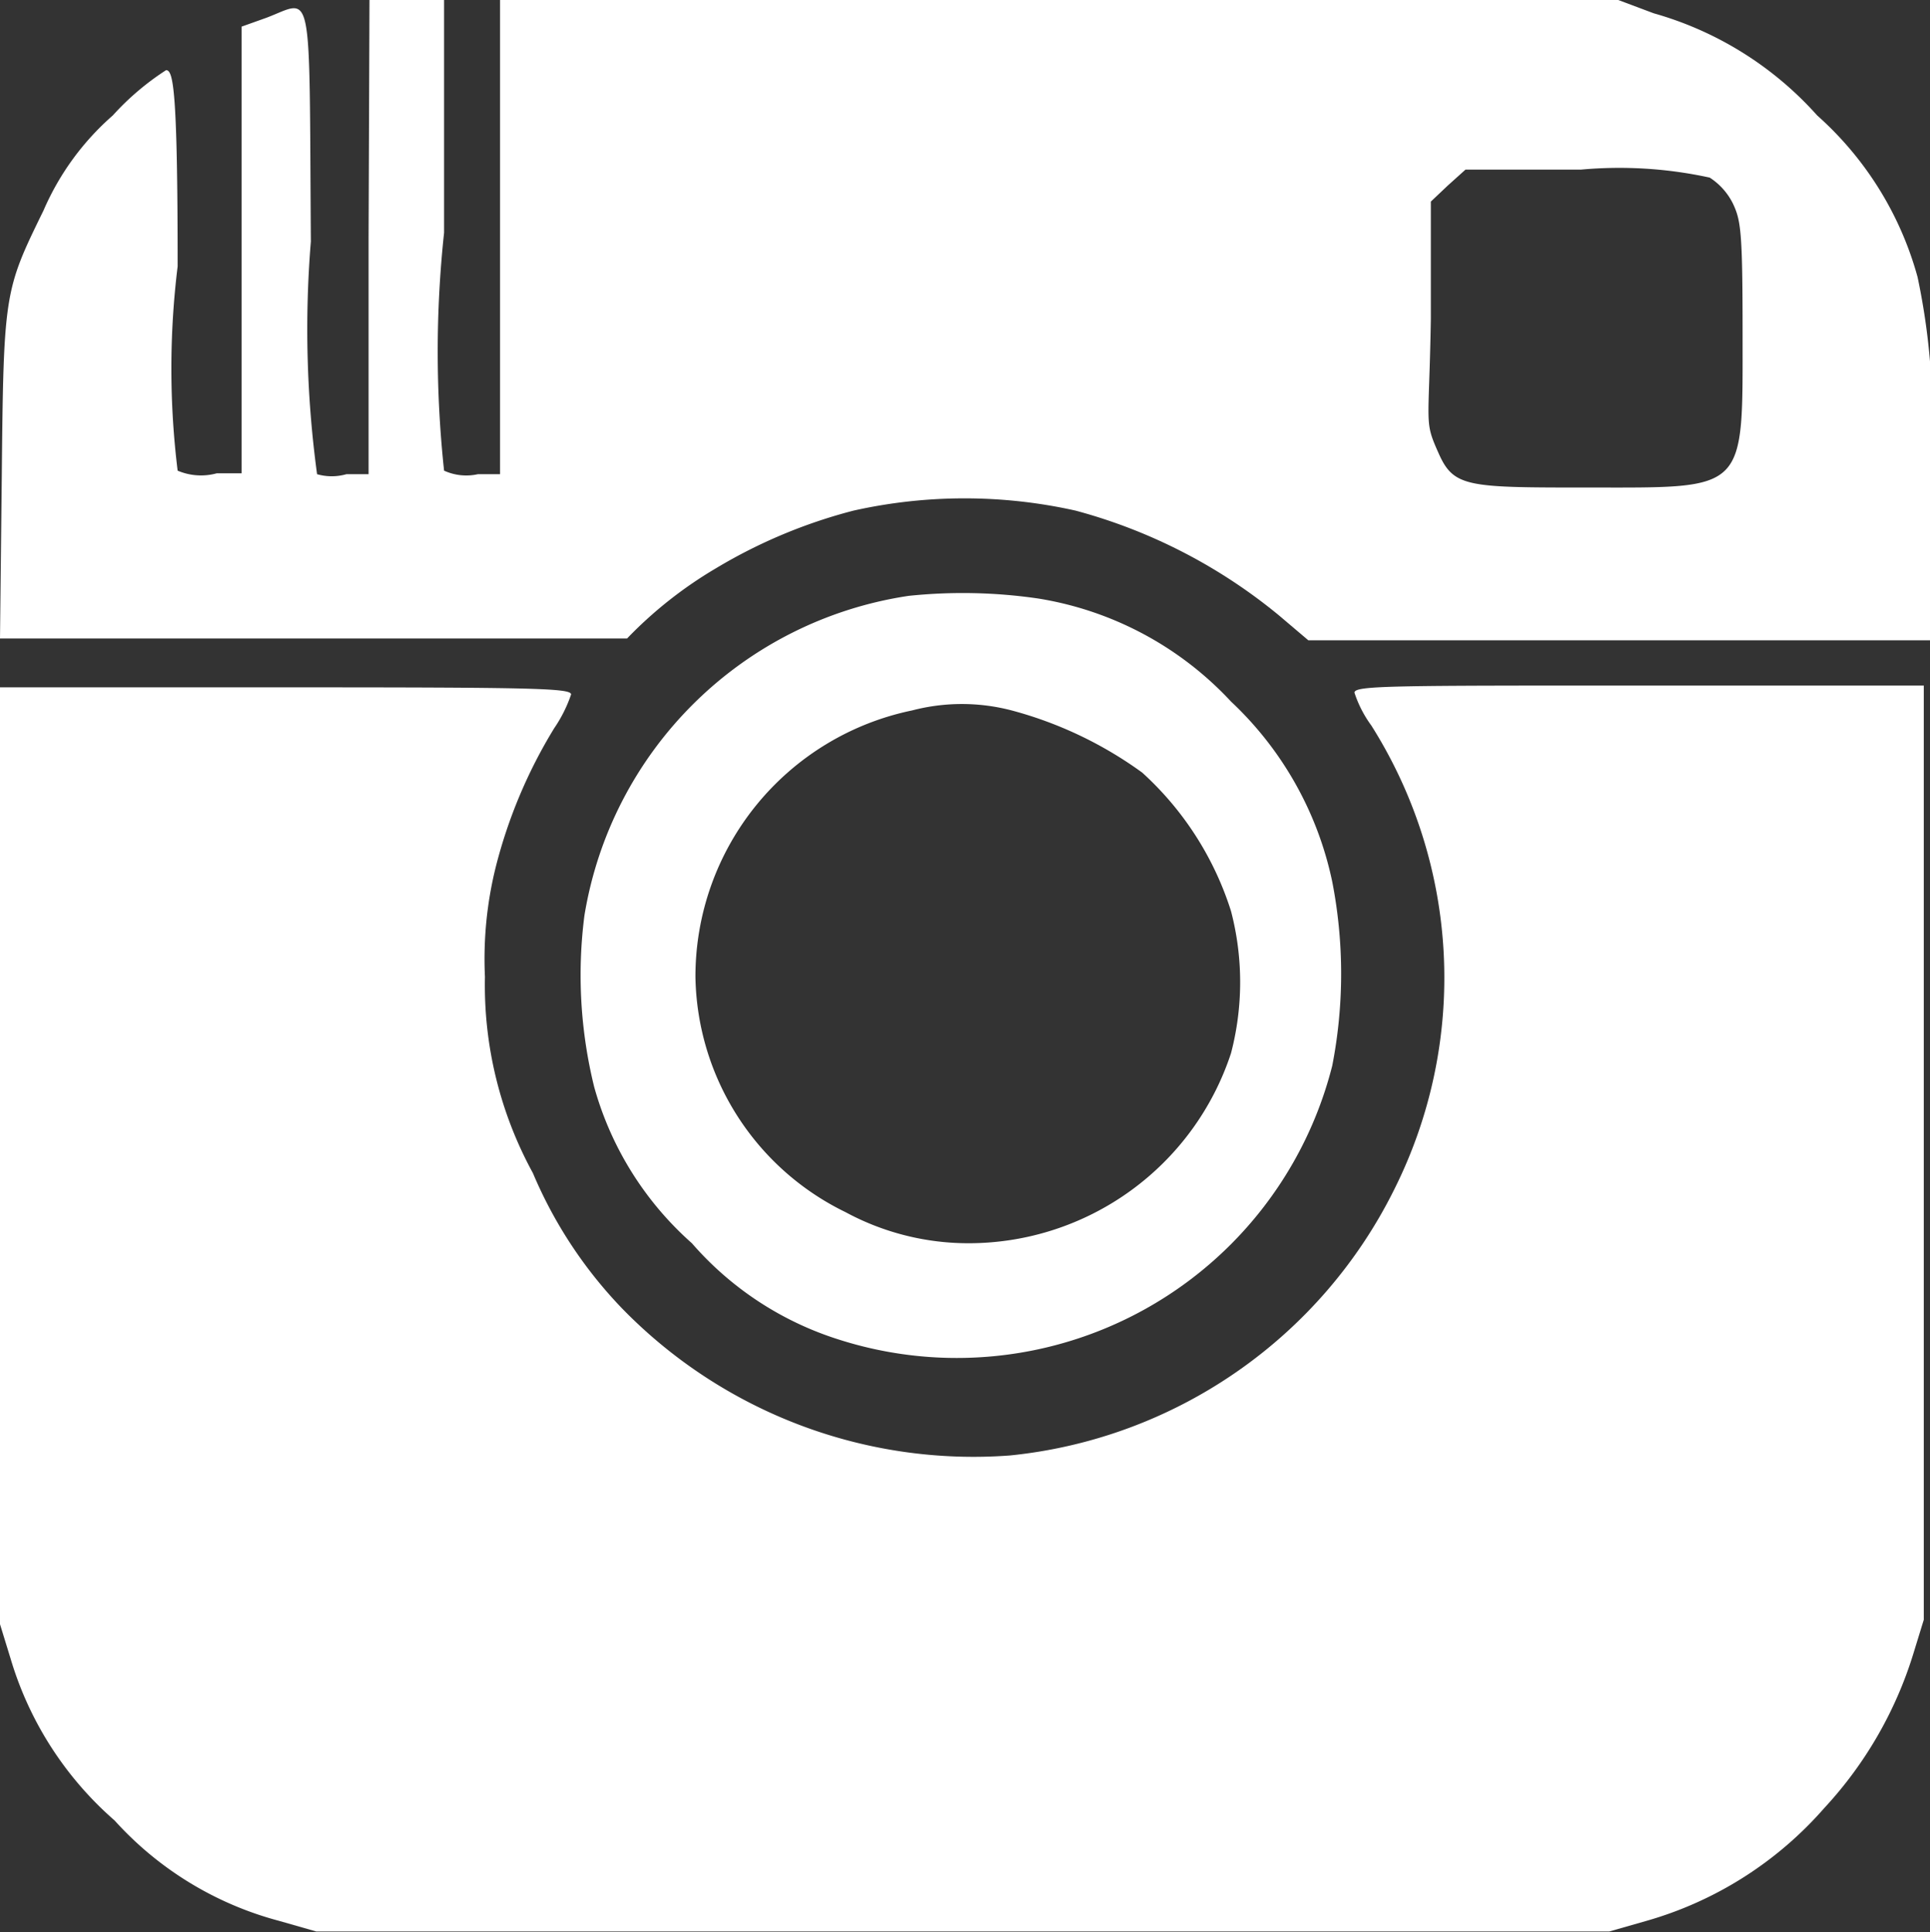 <svg xmlns="http://www.w3.org/2000/svg" viewBox="0 0 21.73 21.76"><rect x="0" y="0" width="21.73" height="21.76" fill="#333333" stroke="none"/><defs><style>.cls-1{fill:#fff;}</style></defs><title>instagram-logo</title><g id="Layer_2" data-name="Layer 2"><g id="Layer_1-2" data-name="Layer 1"><g id="g6"><path id="path10" class="cls-1" d="M4.15 2.67v2.67H3.9a.6.6 0 0 1-.33 0 12.13 12.13 0 0 1-.07-2.62C3.48-.24 3.53 0 3 .2l-.28.1V5.33h-.28A.67.67 0 0 1 2 5.3 9.41 9.41 0 0 1 2 3C2 1 1.95.79 1.87.79a3 3 0 0 0-.6.51 3 3 0 0 0-.78 1.07c-.44.9-.45.92-.47 3L0 7.19h7.06a4.7 4.7 0 0 1 1-.79 5.85 5.85 0 0 1 1.55-.65 5.73 5.73 0 0 1 2.5 0 6.07 6.07 0 0 1 2.29 1.18l.33.28h7V5.36a7.69 7.69 0 0 0-.14-2.24 3.77 3.77 0 0 0-1.13-1.82A3.88 3.88 0 0 0 18.62.15l-.4-.15H5.63v5.34h-.25A.6.6 0 0 1 5 5.3a12.57 12.57 0 0 1 0-2.68V0h-.84zM19.25 2a.74.74 0 0 1 .26.29c.09.19.11.31.11 1.45 0 1.81.06 1.75-1.73 1.75-1.36 0-1.52 0-1.69-.38s-.11-.29-.09-1.52V2.27l.19-.18.2-.18h1.3a4.77 4.77 0 0 1 1.45.09z"/><path id="path12" class="cls-1" d="M10.23 6.71a4.35 4.35 0 0 0-3.65 3.6 5.26 5.26 0 0 0 .11 1.93A3.66 3.66 0 0 0 7.79 14a3.64 3.64 0 0 0 1.64 1.08A4.36 4.36 0 0 0 15 12a5.41 5.41 0 0 0 0-2.07 3.87 3.87 0 0 0-1.14-2.03 3.78 3.78 0 0 0-2.17-1.16 5.87 5.87 0 0 0-1.46-.03zM11.39 8a4.45 4.45 0 0 1 1.47.7 3.55 3.55 0 0 1 1 1.56 3.16 3.16 0 0 1 0 1.6A3.11 3.11 0 0 1 10.89 14a2.91 2.91 0 0 1-1.37-.35A3 3 0 0 1 7.83 11a3.06 3.06 0 0 1 2.44-3 2.21 2.21 0 0 1 1.12 0z"/><path id="path14" class="cls-1" d="M0 13v5.29l.12.39a3.88 3.88 0 0 0 1.17 1.82 3.81 3.81 0 0 0 1.85 1.13l.42.12h14.56l.42-.12a4.18 4.18 0 0 0 2-1.27 4.5 4.5 0 0 0 1-1.73l.12-.39V7.72h-3.18c-2.82 0-3.23 0-3.23.08a1.31 1.31 0 0 0 .19.37 5.32 5.32 0 0 1 .26 5.22 5.44 5.44 0 0 1-4.33 3A5.52 5.52 0 0 1 7 14.73a5 5 0 0 1-1-1.52A4.41 4.41 0 0 1 5.46 11a4.3 4.3 0 0 1 .12-1.23 5.64 5.64 0 0 1 .66-1.57 1.55 1.55 0 0 0 .19-.38c0-.07-.41-.08-3.21-.08H0z"/></g></g></g></svg>